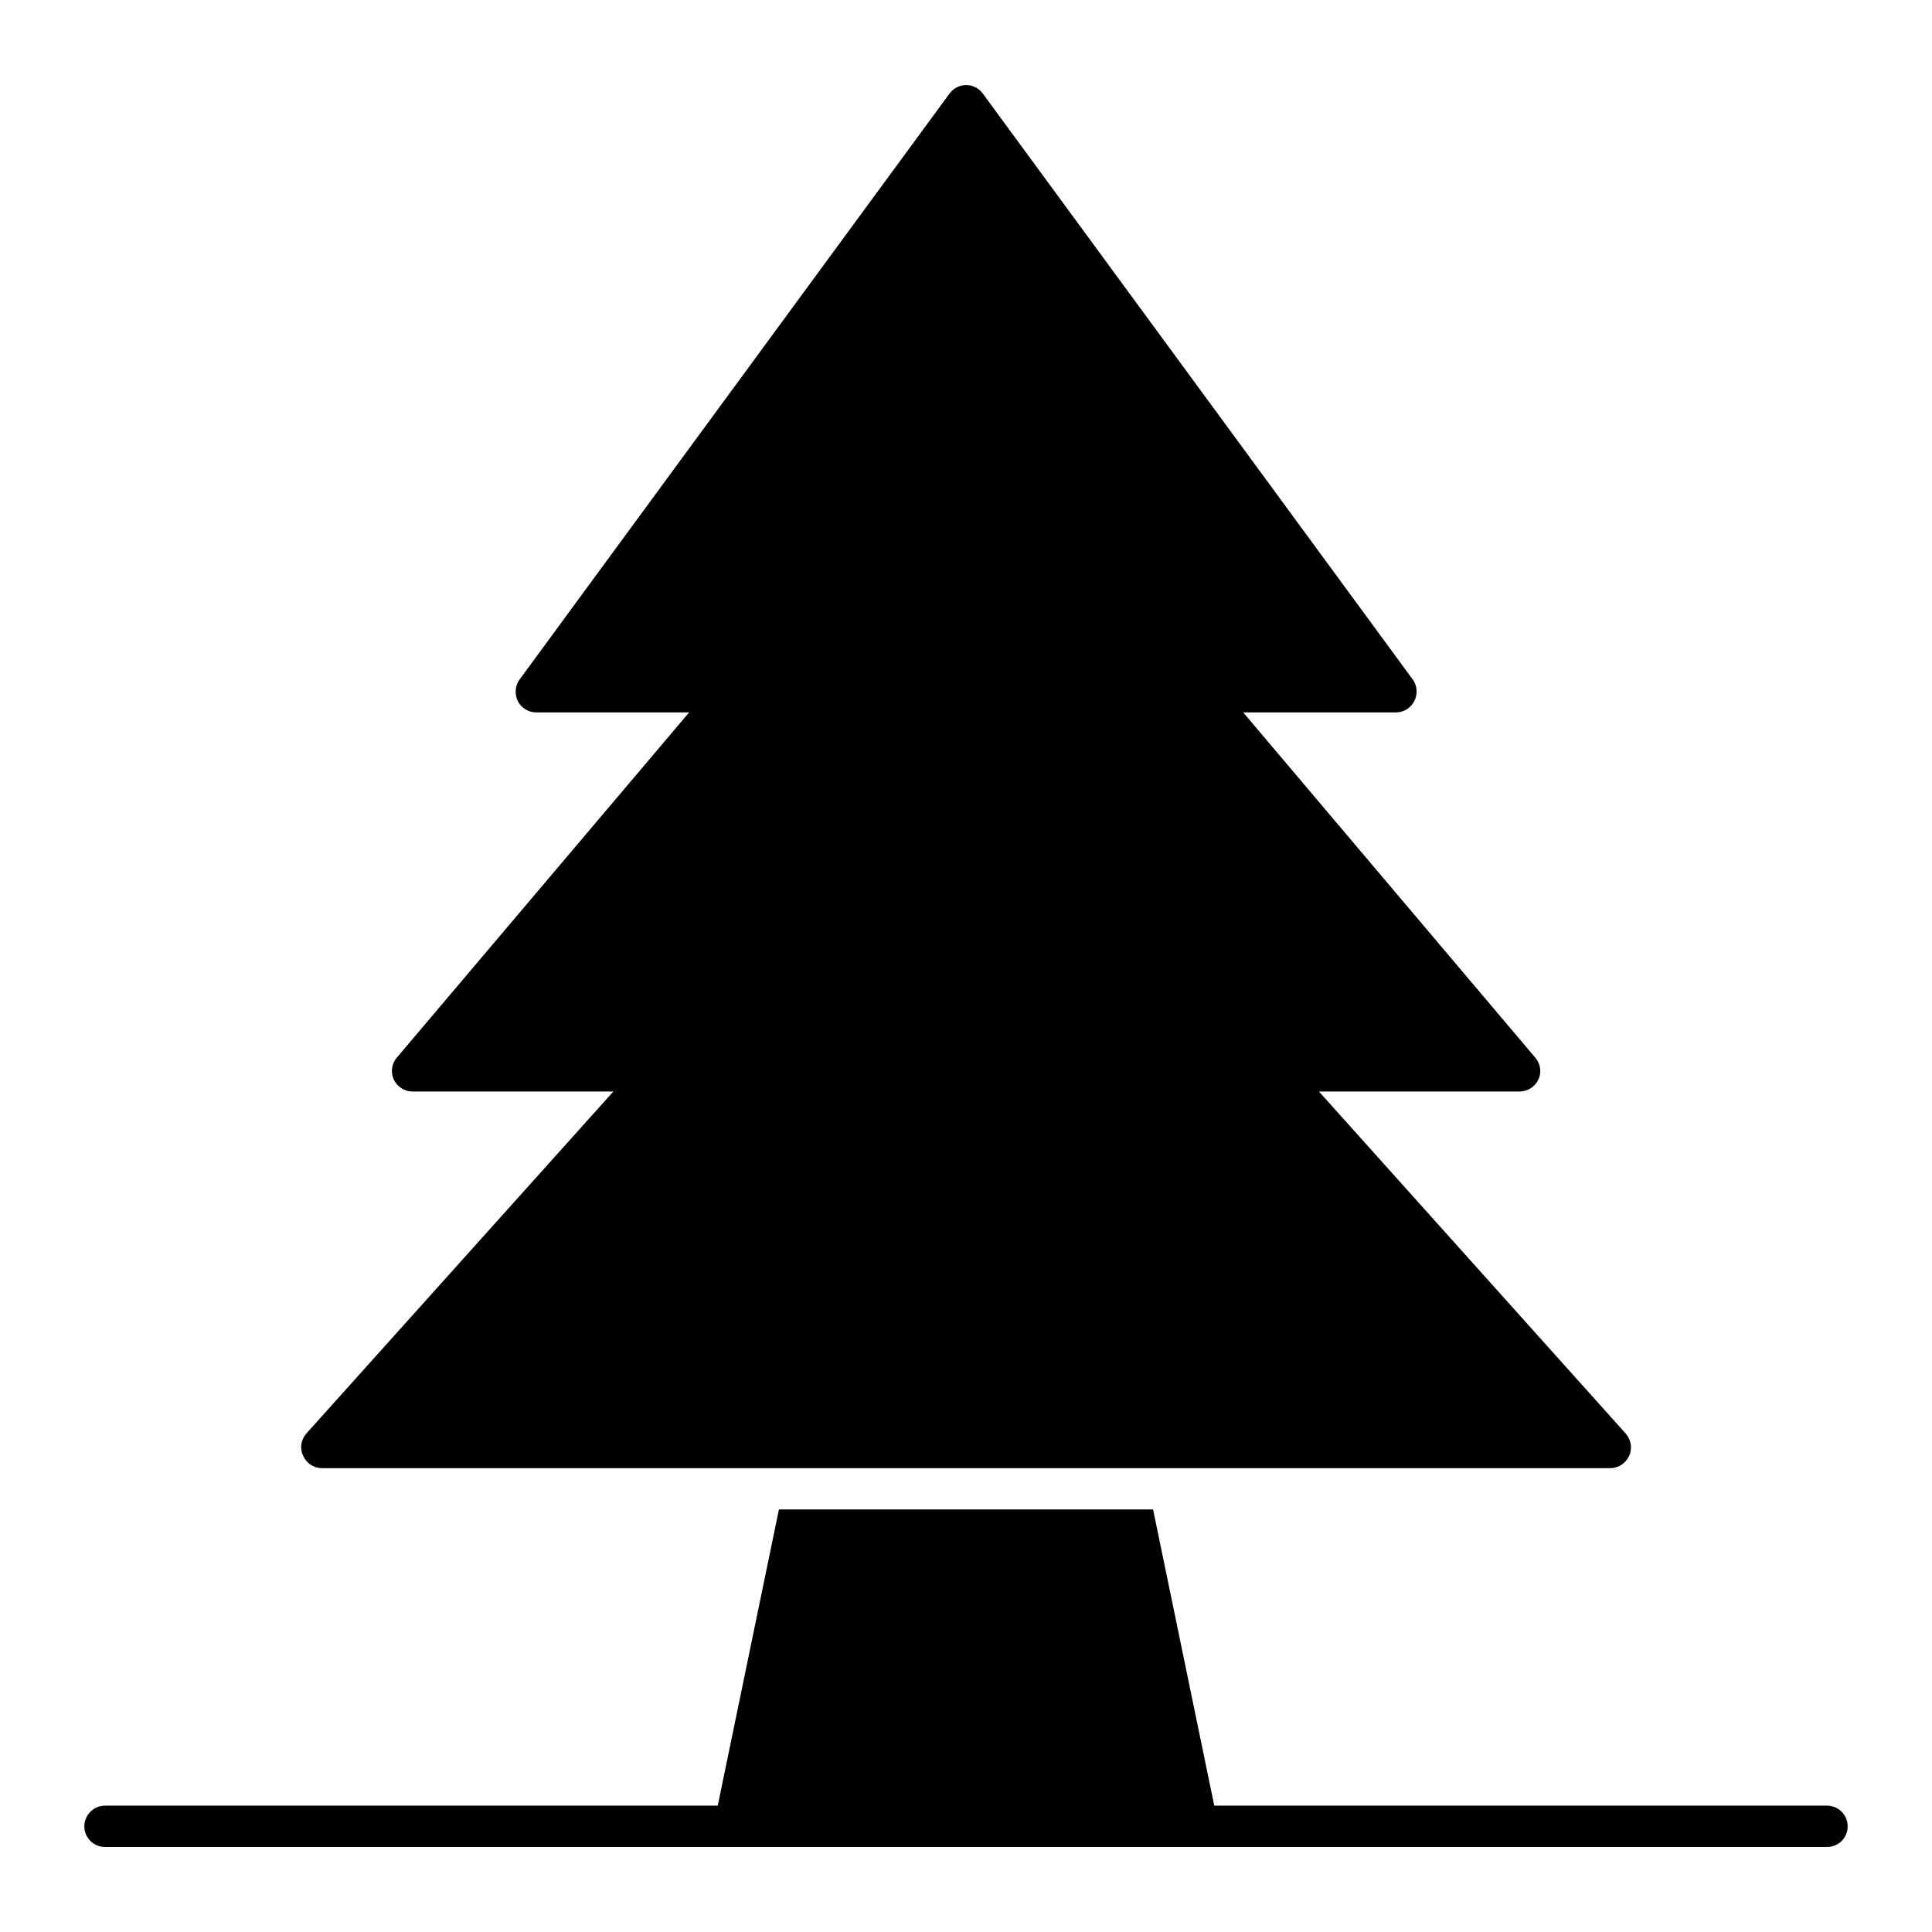 <?xml version="1.0" encoding="UTF-8"?>
<!-- Uploaded to: SVG Repo, www.svgrepo.com, Generator: SVG Repo Mixer Tools -->
<svg fill="#000000" width="800px" height="800px" version="1.1" viewBox="144 144 512 512" xmlns="http://www.w3.org/2000/svg">
 <g>
  <path d="m575.75 529.79c-0.875 1.973-2.848 3.285-4.965 3.285h-341.49c-2.191 0-4.09-1.312-4.965-3.285-0.949-1.973-0.582-4.234 0.875-5.914l81.34-90.613h-53.227c-2.117 0-4.016-1.242-4.965-3.141-0.875-1.973-0.586-4.234 0.805-5.84l77.469-91.488h-40.523c-2.043 0-3.941-1.168-4.891-2.992-0.875-1.824-0.73-4.09 0.512-5.769l113.9-155.23c1.094-1.461 2.703-2.262 4.453-2.262 1.754 0 3.359 0.875 4.383 2.262l113.9 155.23c1.242 1.68 1.387 3.941 0.438 5.769-0.949 1.824-2.773 2.992-4.891 2.992h-40.449l77.398 91.488c1.387 1.605 1.754 3.871 0.805 5.84-0.875 1.898-2.848 3.141-4.965 3.141h-53.16l81.266 90.613c1.461 1.68 1.828 3.941 0.949 5.914z"/>
  <path d="m633.65 627.99c0 3.066-2.41 5.477-5.477 5.477h-456.35c-2.992 0-5.477-2.41-5.477-5.477 0-2.992 2.484-5.477 5.477-5.477h162.39l16.211-78.492h99.156l16.211 78.492h162.38c3.066 0 5.477 2.481 5.477 5.477z"/>
 </g>
</svg>